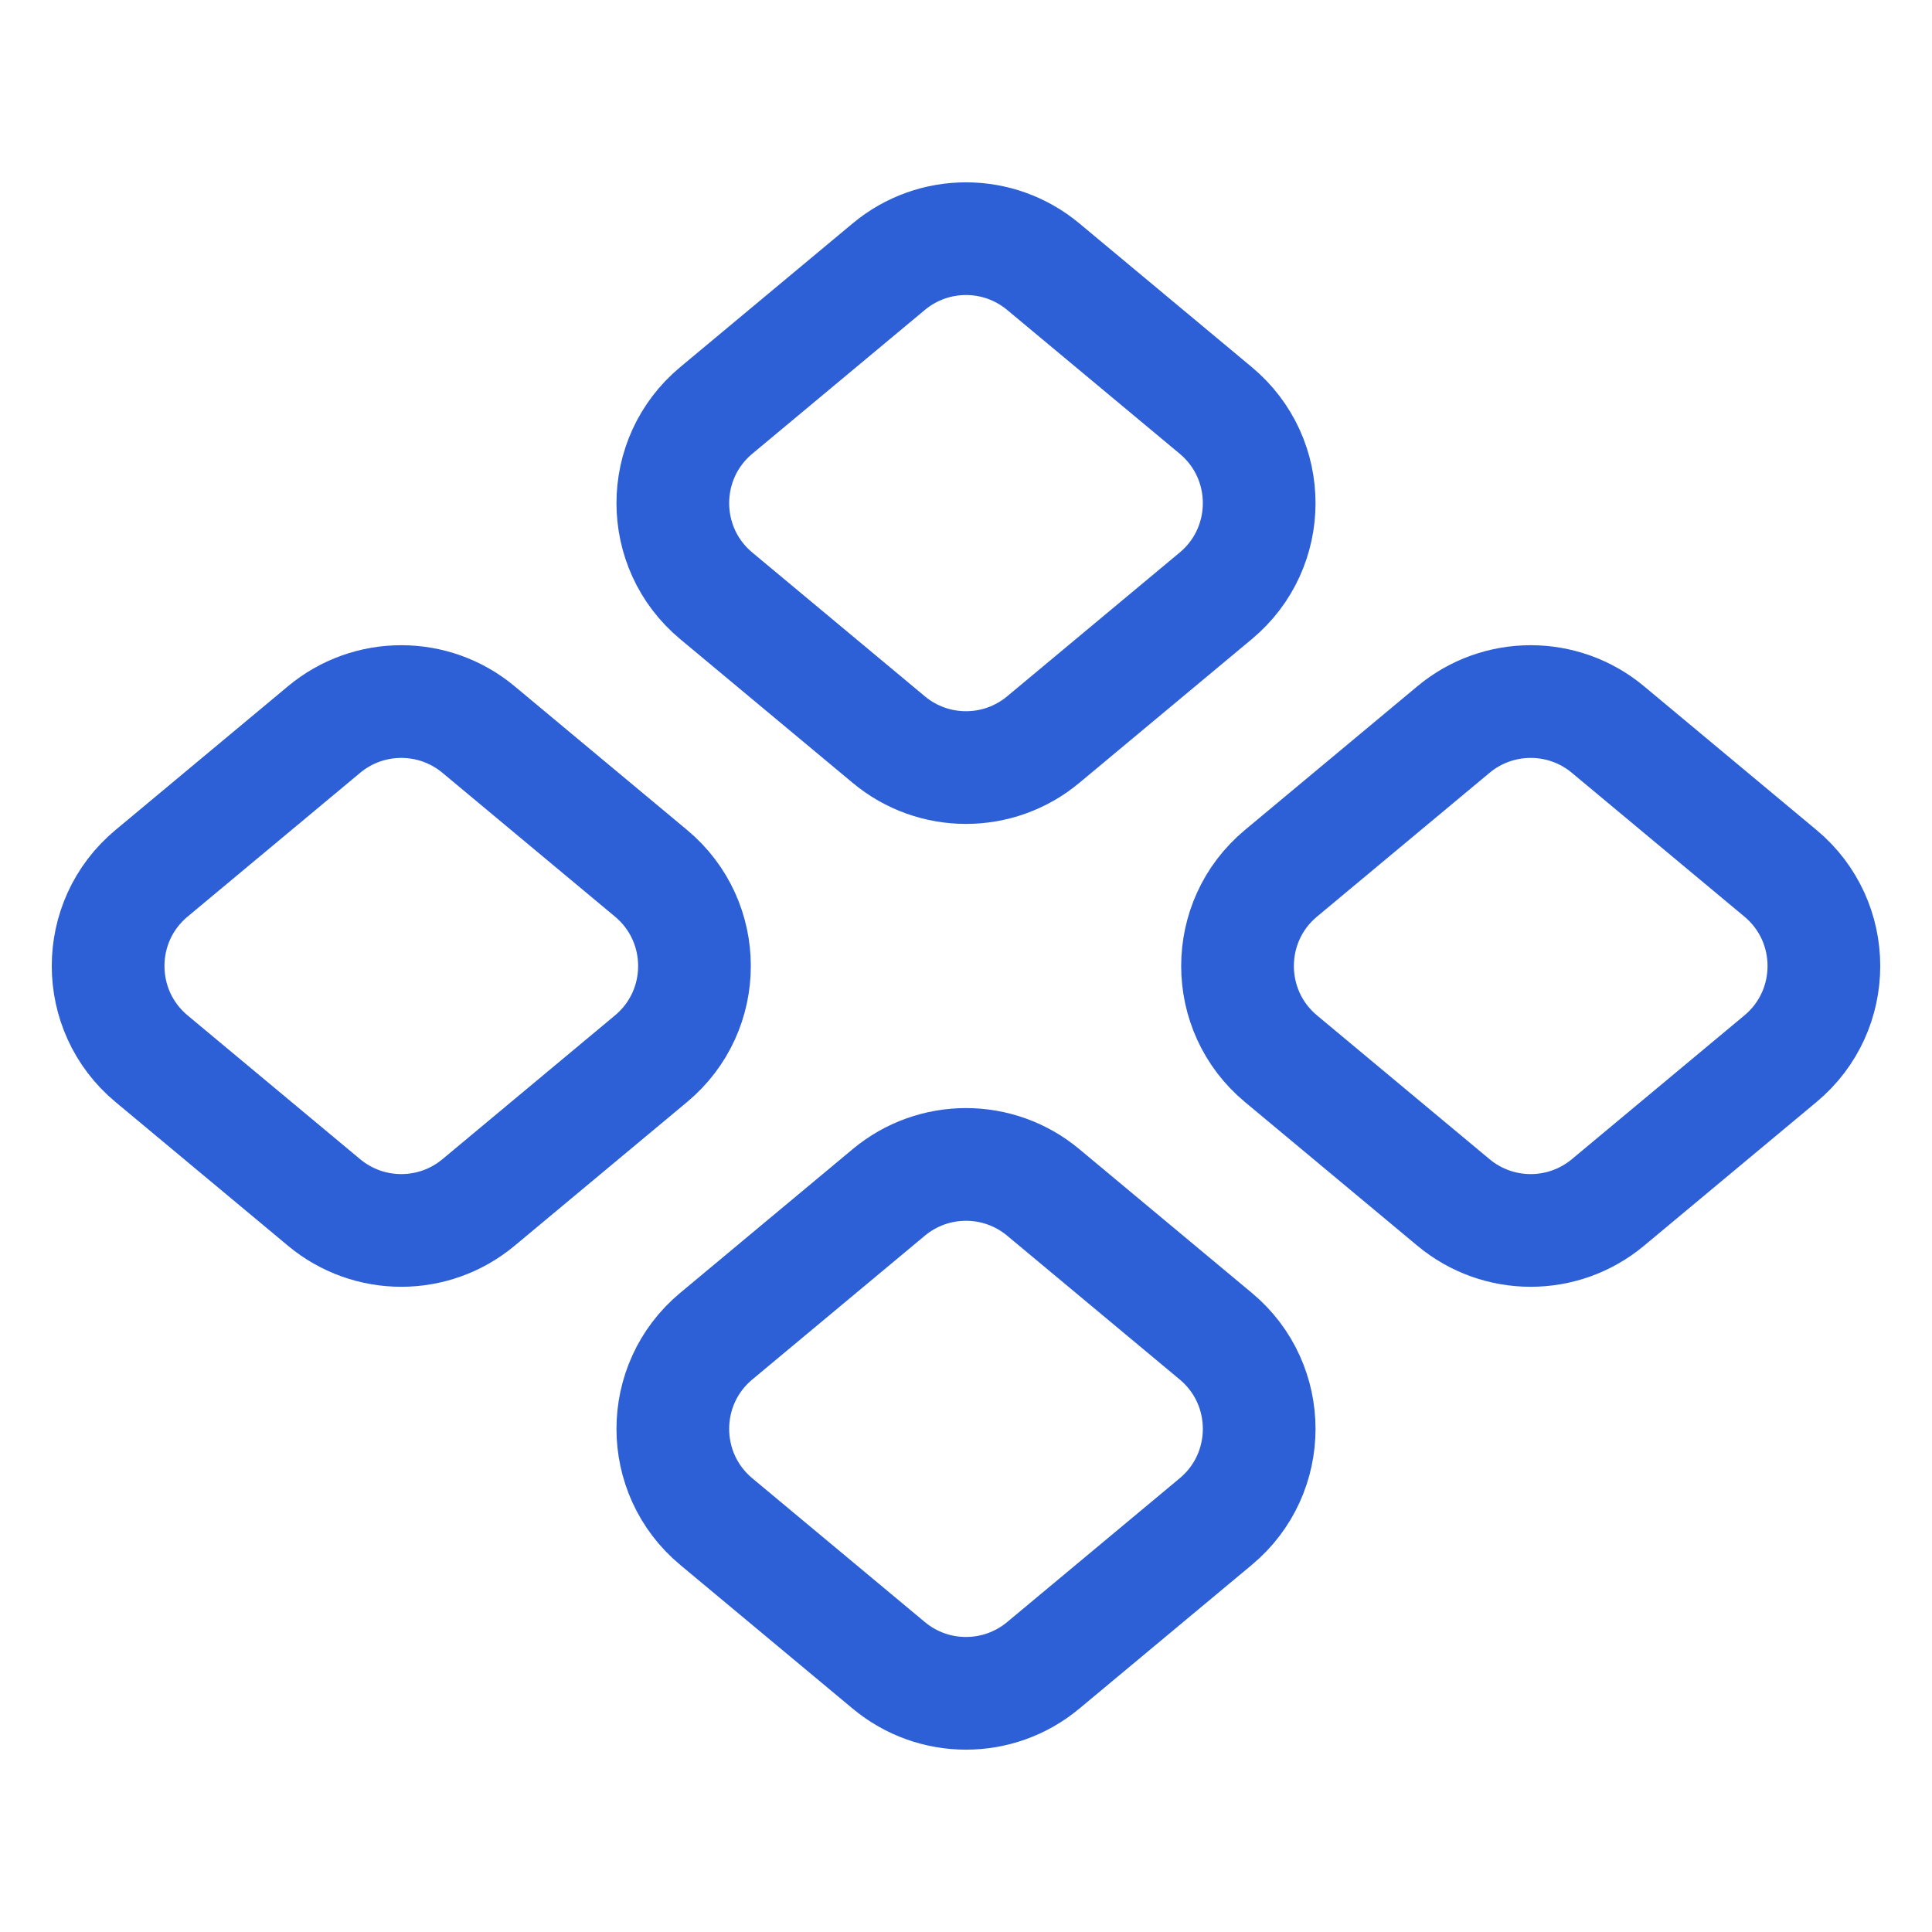 <svg width="24" height="24" viewBox="0 0 24 24" fill="none" xmlns="http://www.w3.org/2000/svg">
<path d="M12.96 9.187L15.102 7.402C15.822 6.803 15.822 5.697 15.102 5.098L12.96 3.313C12.404 2.849 11.596 2.849 11.04 3.313L8.898 5.098C8.178 5.697 8.178 6.803 8.898 7.402L11.04 9.187C11.596 9.651 12.404 9.651 12.96 9.187Z" stroke="#2D60D7" stroke-width="1.4" stroke-linecap="round" stroke-linejoin="round"/>
<path d="M19.975 14.937L22.117 13.152C22.837 12.553 22.837 11.447 22.117 10.848L19.975 9.063C19.419 8.599 18.611 8.599 18.055 9.063L15.913 10.848C15.193 11.447 15.193 12.553 15.913 13.152L18.055 14.937C18.611 15.401 19.419 15.401 19.975 14.937Z" stroke="#2D60D7" stroke-width="1.4" stroke-linecap="round" stroke-linejoin="round"/>
<path d="M5.945 14.937L8.087 13.152C8.807 12.553 8.807 11.447 8.087 10.848L5.945 9.063C5.389 8.599 4.581 8.599 4.025 9.063L1.883 10.848C1.163 11.447 1.163 12.553 1.883 13.152L4.025 14.937C4.581 15.401 5.389 15.401 5.945 14.937Z" stroke="#2D60D7" stroke-width="1.4" stroke-linecap="round" stroke-linejoin="round"/>
<path d="M12.96 20.687L15.102 18.902C15.822 18.303 15.822 17.197 15.102 16.598L12.96 14.813C12.404 14.349 11.596 14.349 11.04 14.813L8.898 16.598C8.178 17.197 8.178 18.303 8.898 18.902L11.04 20.687C11.596 21.151 12.404 21.151 12.96 20.687Z" stroke="#2D60D7" stroke-width="1.4" stroke-linecap="round" stroke-linejoin="round"/>
</svg>
